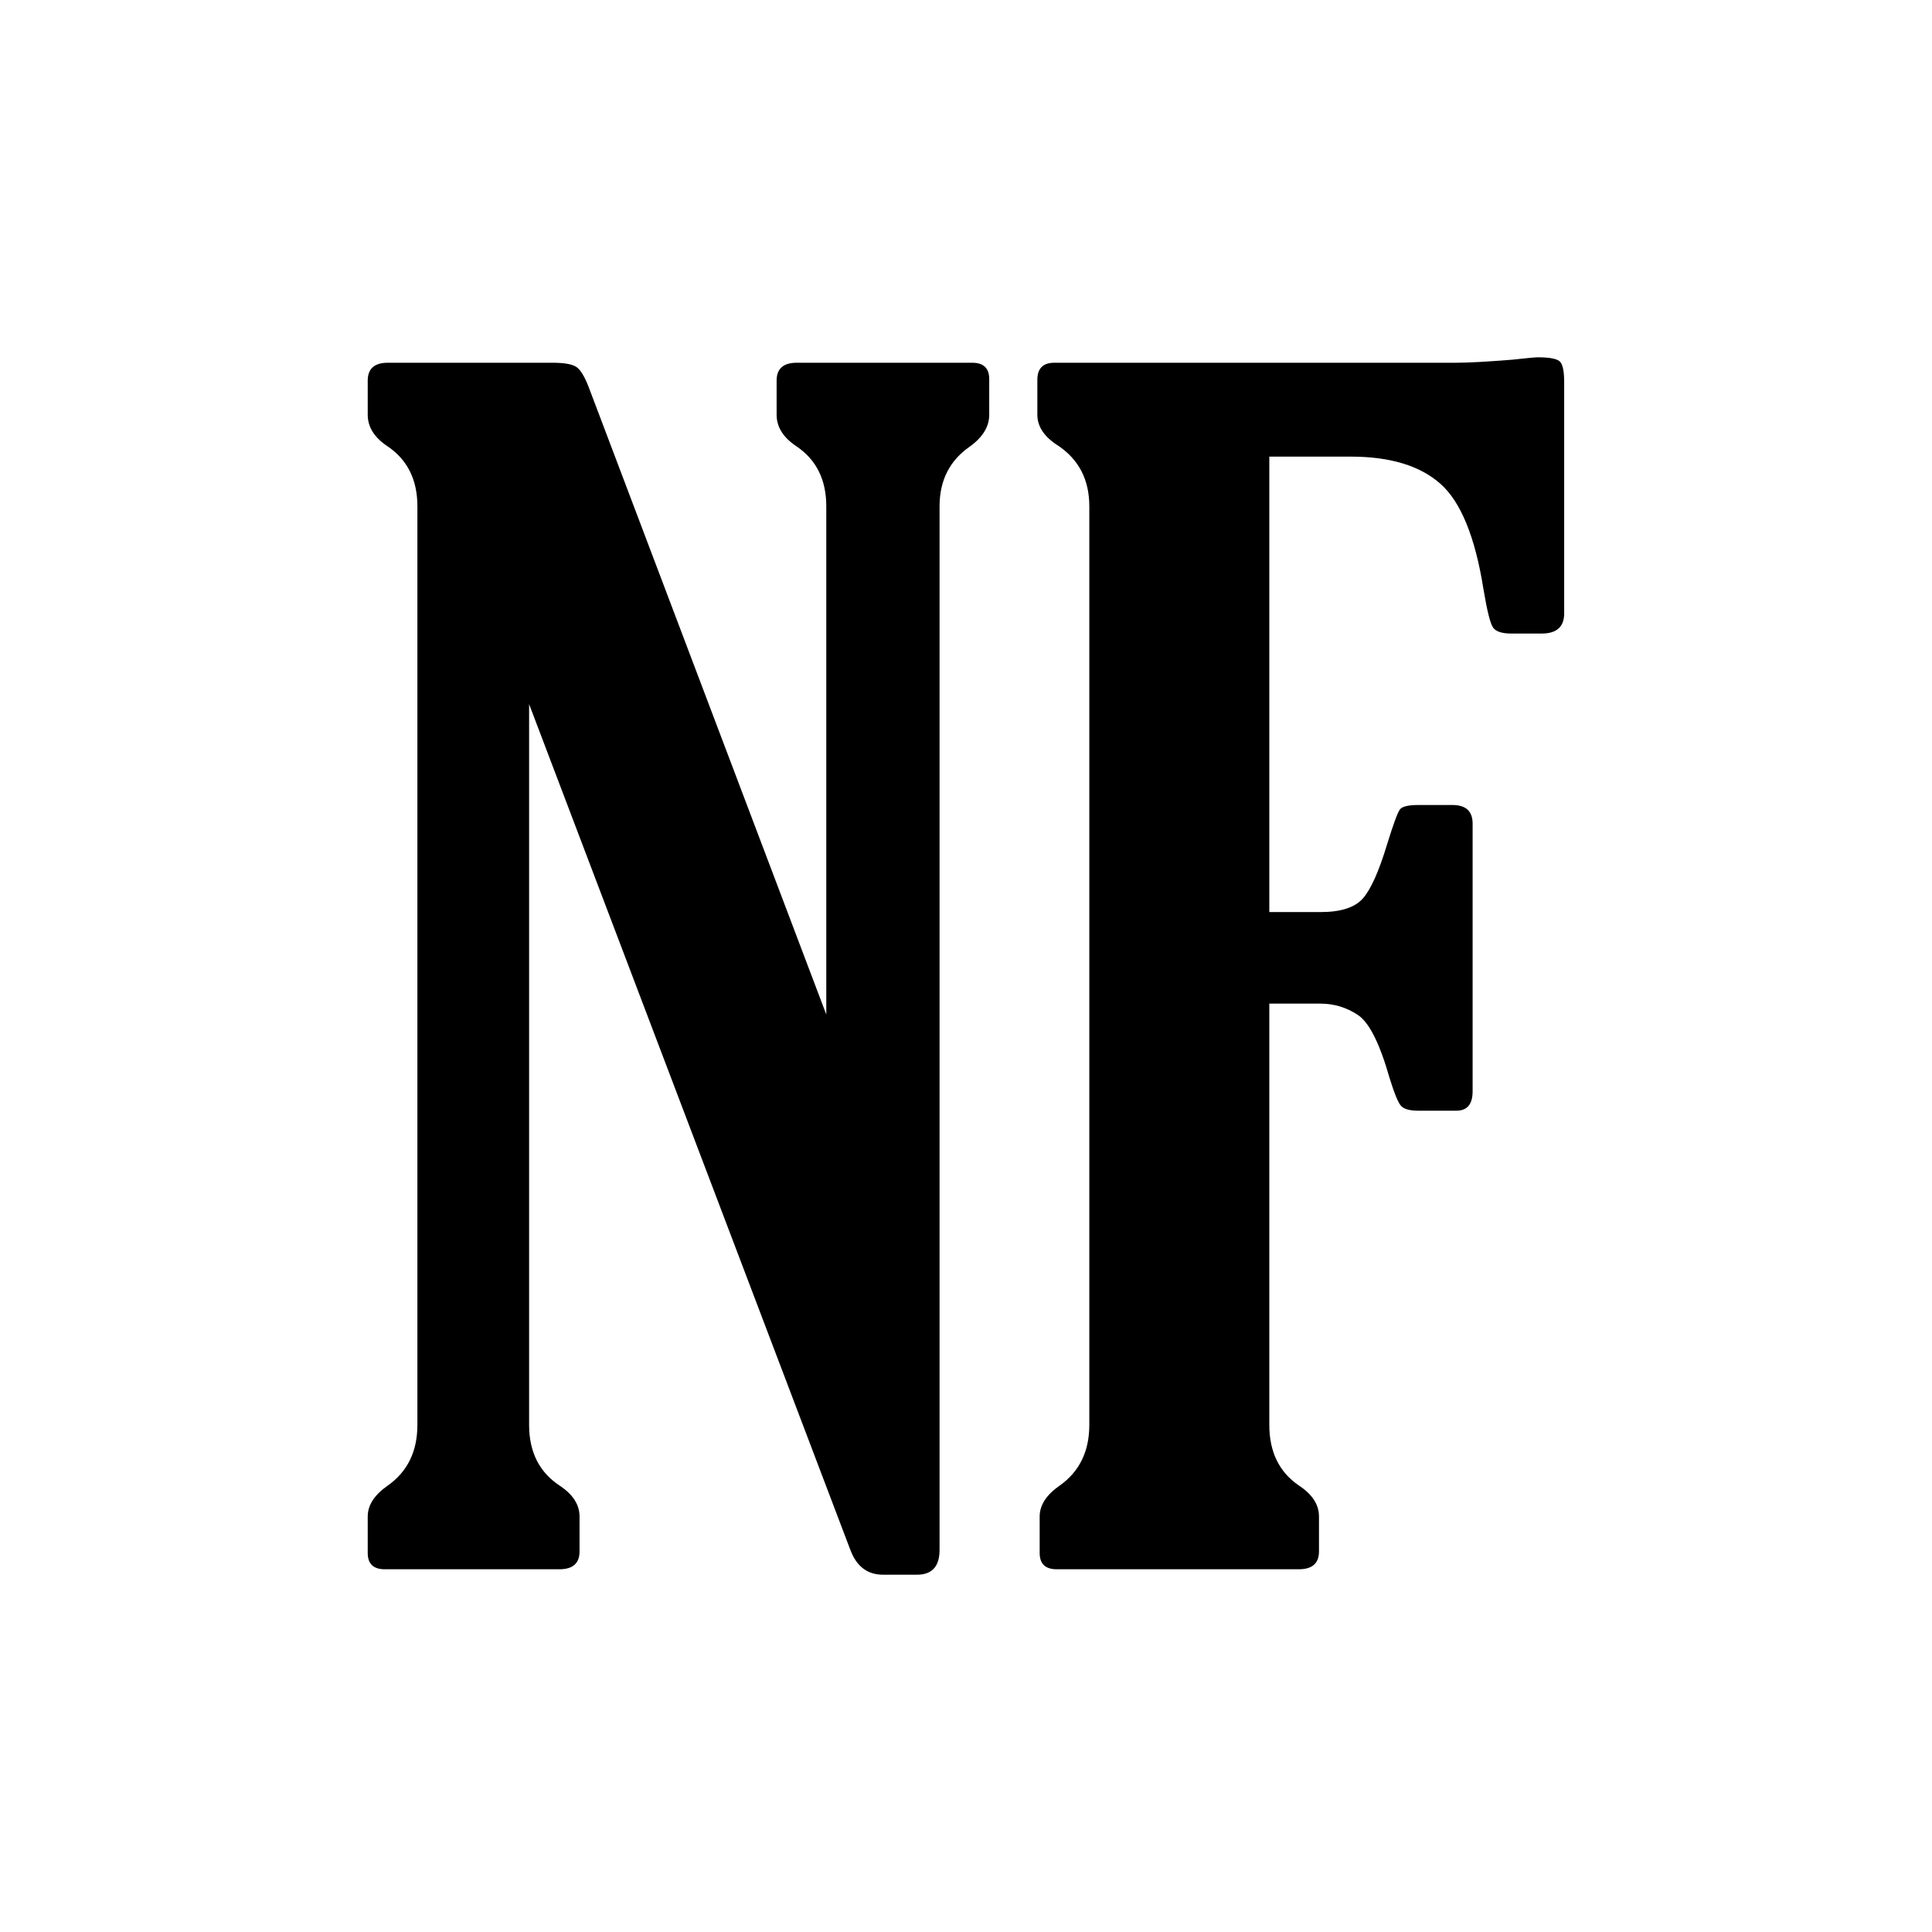 <?xml version="1.0" encoding="UTF-8" standalone="no"?> <svg xmlns="http://www.w3.org/2000/svg" xmlns:xlink="http://www.w3.org/1999/xlink" xmlns:serif="http://www.serif.com/" width="100%" height="100%" viewBox="0 0 4167 4167" version="1.1" xml:space="preserve" style="fill-rule:evenodd;clip-rule:evenodd;stroke-linejoin:round;stroke-miterlimit:2;"> <g transform="matrix(68.546,0,0,68.546,-4782.892,-24438.445)"> <g transform="matrix(1,0,0,1,80.566,405.904)"> <path d="M15.21,-17.456L15.21,-33.447C15.21,-34.277 14.901,-34.904 14.282,-35.327C13.859,-35.604 13.647,-35.938 13.647,-36.328L13.647,-37.402C13.647,-37.777 13.859,-37.964 14.282,-37.964L19.8,-37.964C20.158,-37.964 20.337,-37.793 20.337,-37.451L20.337,-36.328C20.337,-35.954 20.133,-35.62 19.727,-35.327C19.092,-34.888 18.774,-34.261 18.774,-33.447L18.774,-0.61C18.774,-0.09 18.538,0.171 18.066,0.171L16.992,0.171C16.504,0.171 16.162,-0.09 15.967,-0.61L5.859,-27.222L5.859,-4.541C5.859,-3.695 6.177,-3.06 6.812,-2.637C7.235,-2.36 7.446,-2.035 7.446,-1.66L7.446,-0.562C7.446,-0.187 7.235,0 6.812,0L1.318,0C0.96,0 0.781,-0.171 0.781,-0.513L0.781,-1.66C0.781,-2.018 0.993,-2.344 1.416,-2.637C2.035,-3.076 2.344,-3.711 2.344,-4.541L2.344,-33.447C2.344,-34.277 2.035,-34.904 1.416,-35.327C0.993,-35.604 0.781,-35.938 0.781,-36.328L0.781,-37.402C0.781,-37.777 0.993,-37.964 1.416,-37.964L6.592,-37.964C6.966,-37.964 7.218,-37.919 7.349,-37.83C7.479,-37.74 7.609,-37.525 7.739,-37.184L15.21,-17.456Z" style="fill-rule:nonzero;"></path> <path d="M29.15,-35.01L29.15,-20.679L30.762,-20.679C31.396,-20.679 31.84,-20.821 32.092,-21.106C32.345,-21.391 32.601,-21.965 32.861,-22.827C33.057,-23.462 33.191,-23.824 33.264,-23.914C33.337,-24.003 33.529,-24.048 33.838,-24.048L34.912,-24.048C35.335,-24.048 35.547,-23.853 35.547,-23.462L35.547,-15.039C35.547,-14.632 35.376,-14.429 35.034,-14.429L33.838,-14.429C33.561,-14.429 33.378,-14.482 33.289,-14.587C33.199,-14.693 33.081,-14.982 32.935,-15.454C32.625,-16.545 32.292,-17.208 31.934,-17.444C31.576,-17.68 31.185,-17.798 30.762,-17.798L29.15,-17.798L29.15,-4.541C29.15,-3.695 29.46,-3.06 30.078,-2.637C30.501,-2.36 30.713,-2.035 30.713,-1.66L30.713,-0.562C30.713,-0.187 30.501,0 30.078,0L22.461,0C22.103,0 21.924,-0.171 21.924,-0.513L21.924,-1.66C21.924,-2.018 22.135,-2.344 22.559,-2.637C23.177,-3.076 23.486,-3.711 23.486,-4.541L23.486,-33.447C23.486,-34.277 23.161,-34.912 22.51,-35.352C22.07,-35.628 21.851,-35.954 21.851,-36.328L21.851,-37.427C21.851,-37.785 22.03,-37.964 22.388,-37.964L35.034,-37.964C35.409,-37.964 36.003,-37.996 36.816,-38.062C37.256,-38.11 37.516,-38.135 37.598,-38.135C37.988,-38.135 38.224,-38.086 38.306,-37.988C38.387,-37.891 38.428,-37.679 38.428,-37.354L38.428,-30.078C38.428,-29.655 38.192,-29.443 37.72,-29.443L36.768,-29.443C36.475,-29.443 36.283,-29.504 36.194,-29.626C36.104,-29.749 36.003,-30.151 35.889,-30.835C35.628,-32.479 35.177,-33.586 34.534,-34.155C33.891,-34.725 32.951,-35.01 31.714,-35.01L29.15,-35.01Z" style="fill-rule:nonzero;"></path> </g> </g> </svg> 
